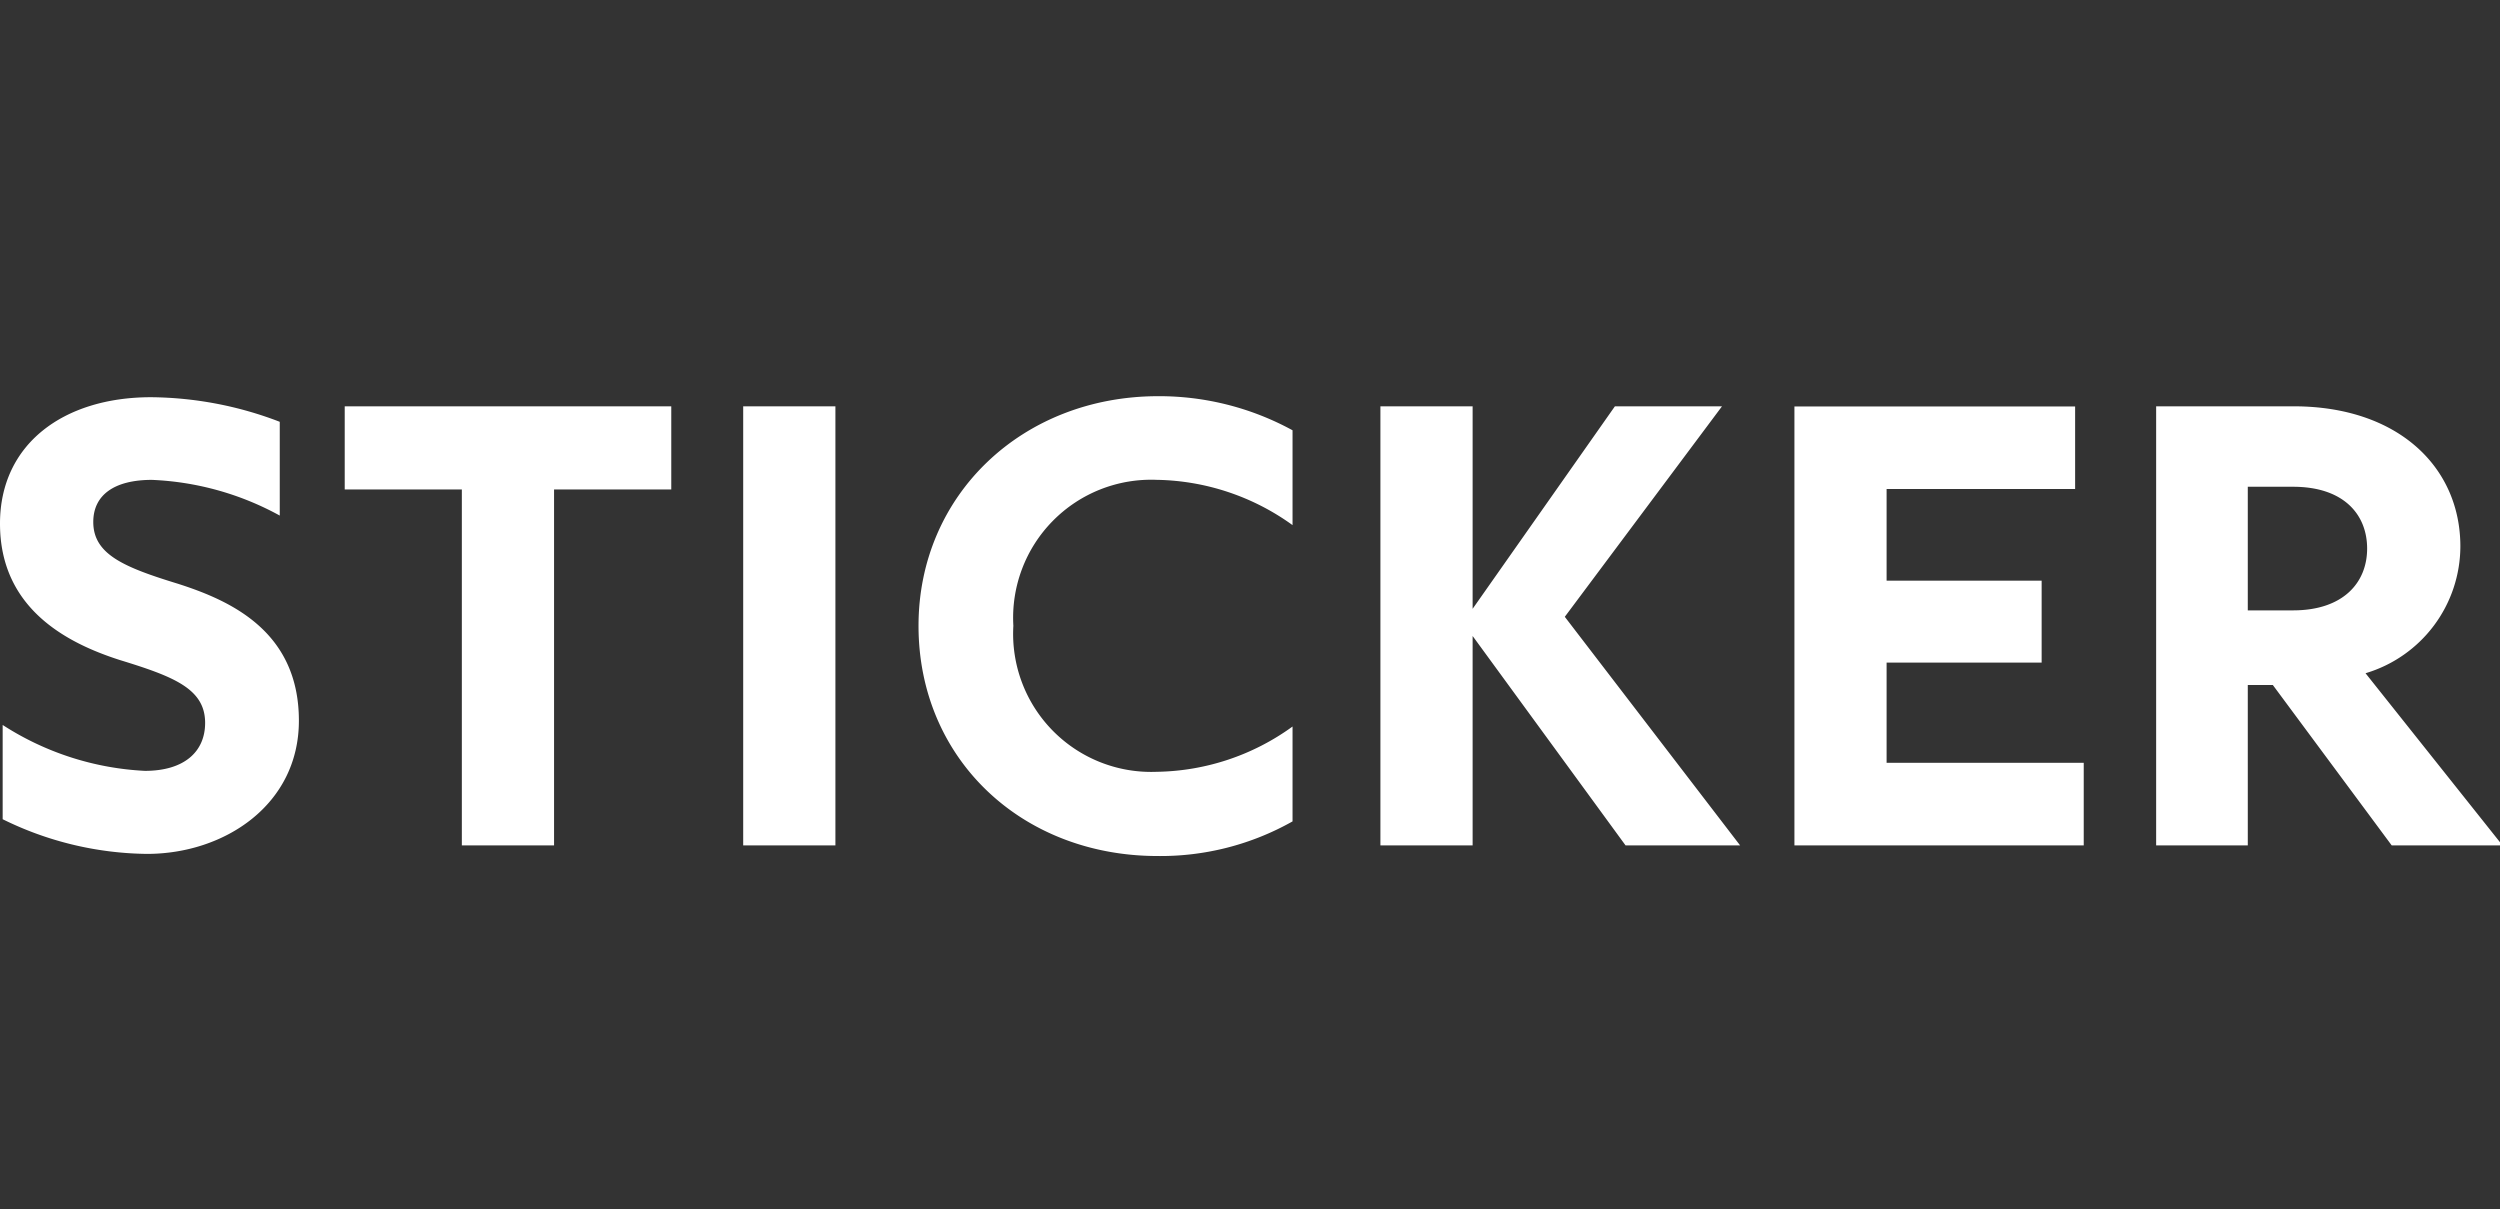 <svg xmlns="http://www.w3.org/2000/svg" xmlns:xlink="http://www.w3.org/1999/xlink" width="122" height="59" viewBox="0 0 122 59">
  <rect x="0" y="0" width="122" height="59" fill="#333333" stroke="none"/>
  <defs>
    <clipPath id="clip-path">
      <rect id="長方形_419649" data-name="長方形 419649" width="122" height="59" transform="translate(490 14917.747)" fill="none"/>
    </clipPath>
  </defs>
  <g id="マスクグループ_173" data-name="マスクグループ 173" transform="translate(-490 -14917.746)" clip-path="url(#clip-path)">
    <path id="パス_1187805" data-name="パス 1187805" d="M8.138.416c3.77,0,7.41-2.392,7.41-6.5,0-4.342-3.3-5.85-5.9-6.682-2.626-.806-4.134-1.43-4.134-3.016,0-1.326,1.04-2.054,2.86-2.054a14.168,14.168,0,0,1,6.24,1.742V-20.67a17.86,17.86,0,0,0-6.292-1.2C4.082-21.866.962-19.6.962-15.7c0,4.134,3.25,5.824,5.85,6.656,2.626.806,4.16,1.4,4.16,3.068,0,1.4-1.014,2.34-2.938,2.34A14.053,14.053,0,0,1,1.092-5.876v4.6A16.268,16.268,0,0,0,8.138.416ZM28,0V-17.368h5.72v-4.056H17.784v4.056H23.5V0ZM41.73,0V-21.424h-4.5V0ZM57.46.52a13.1,13.1,0,0,0,6.578-1.69V-5.8a11.559,11.559,0,0,1-6.63,2.21,6.736,6.736,0,0,1-6.994-7.124,6.736,6.736,0,0,1,6.994-7.124,11.625,11.625,0,0,1,6.63,2.21v-4.628a13.565,13.565,0,0,0-6.552-1.664c-6.63,0-11.7,4.81-11.7,11.206C45.786-4.238,50.8.52,57.46.52ZM77.324-11.154l7.67-10.27H79.768l-6.942,9.88v-9.88h-4.5V0h4.5V-10.218L80.288,0h5.59ZM102.648,0V-4.03h-9.62V-8.918h7.566v-4H93.028v-4.472h9.2v-4.03H88.53V0ZM116.4-8.4a6.477,6.477,0,0,0,4.628-6.188c0-3.874-3.042-6.838-8.138-6.838h-6.708V0h4.472V-7.826h1.222L117.676,0h5.408Zm-3.536-9.1c2.47,0,3.614,1.352,3.614,3.016s-1.17,3.016-3.614,3.016h-2.21V-17.5Z" transform="translate(489.038 14959)" fill="#fff"/>
  </g>
</svg>
